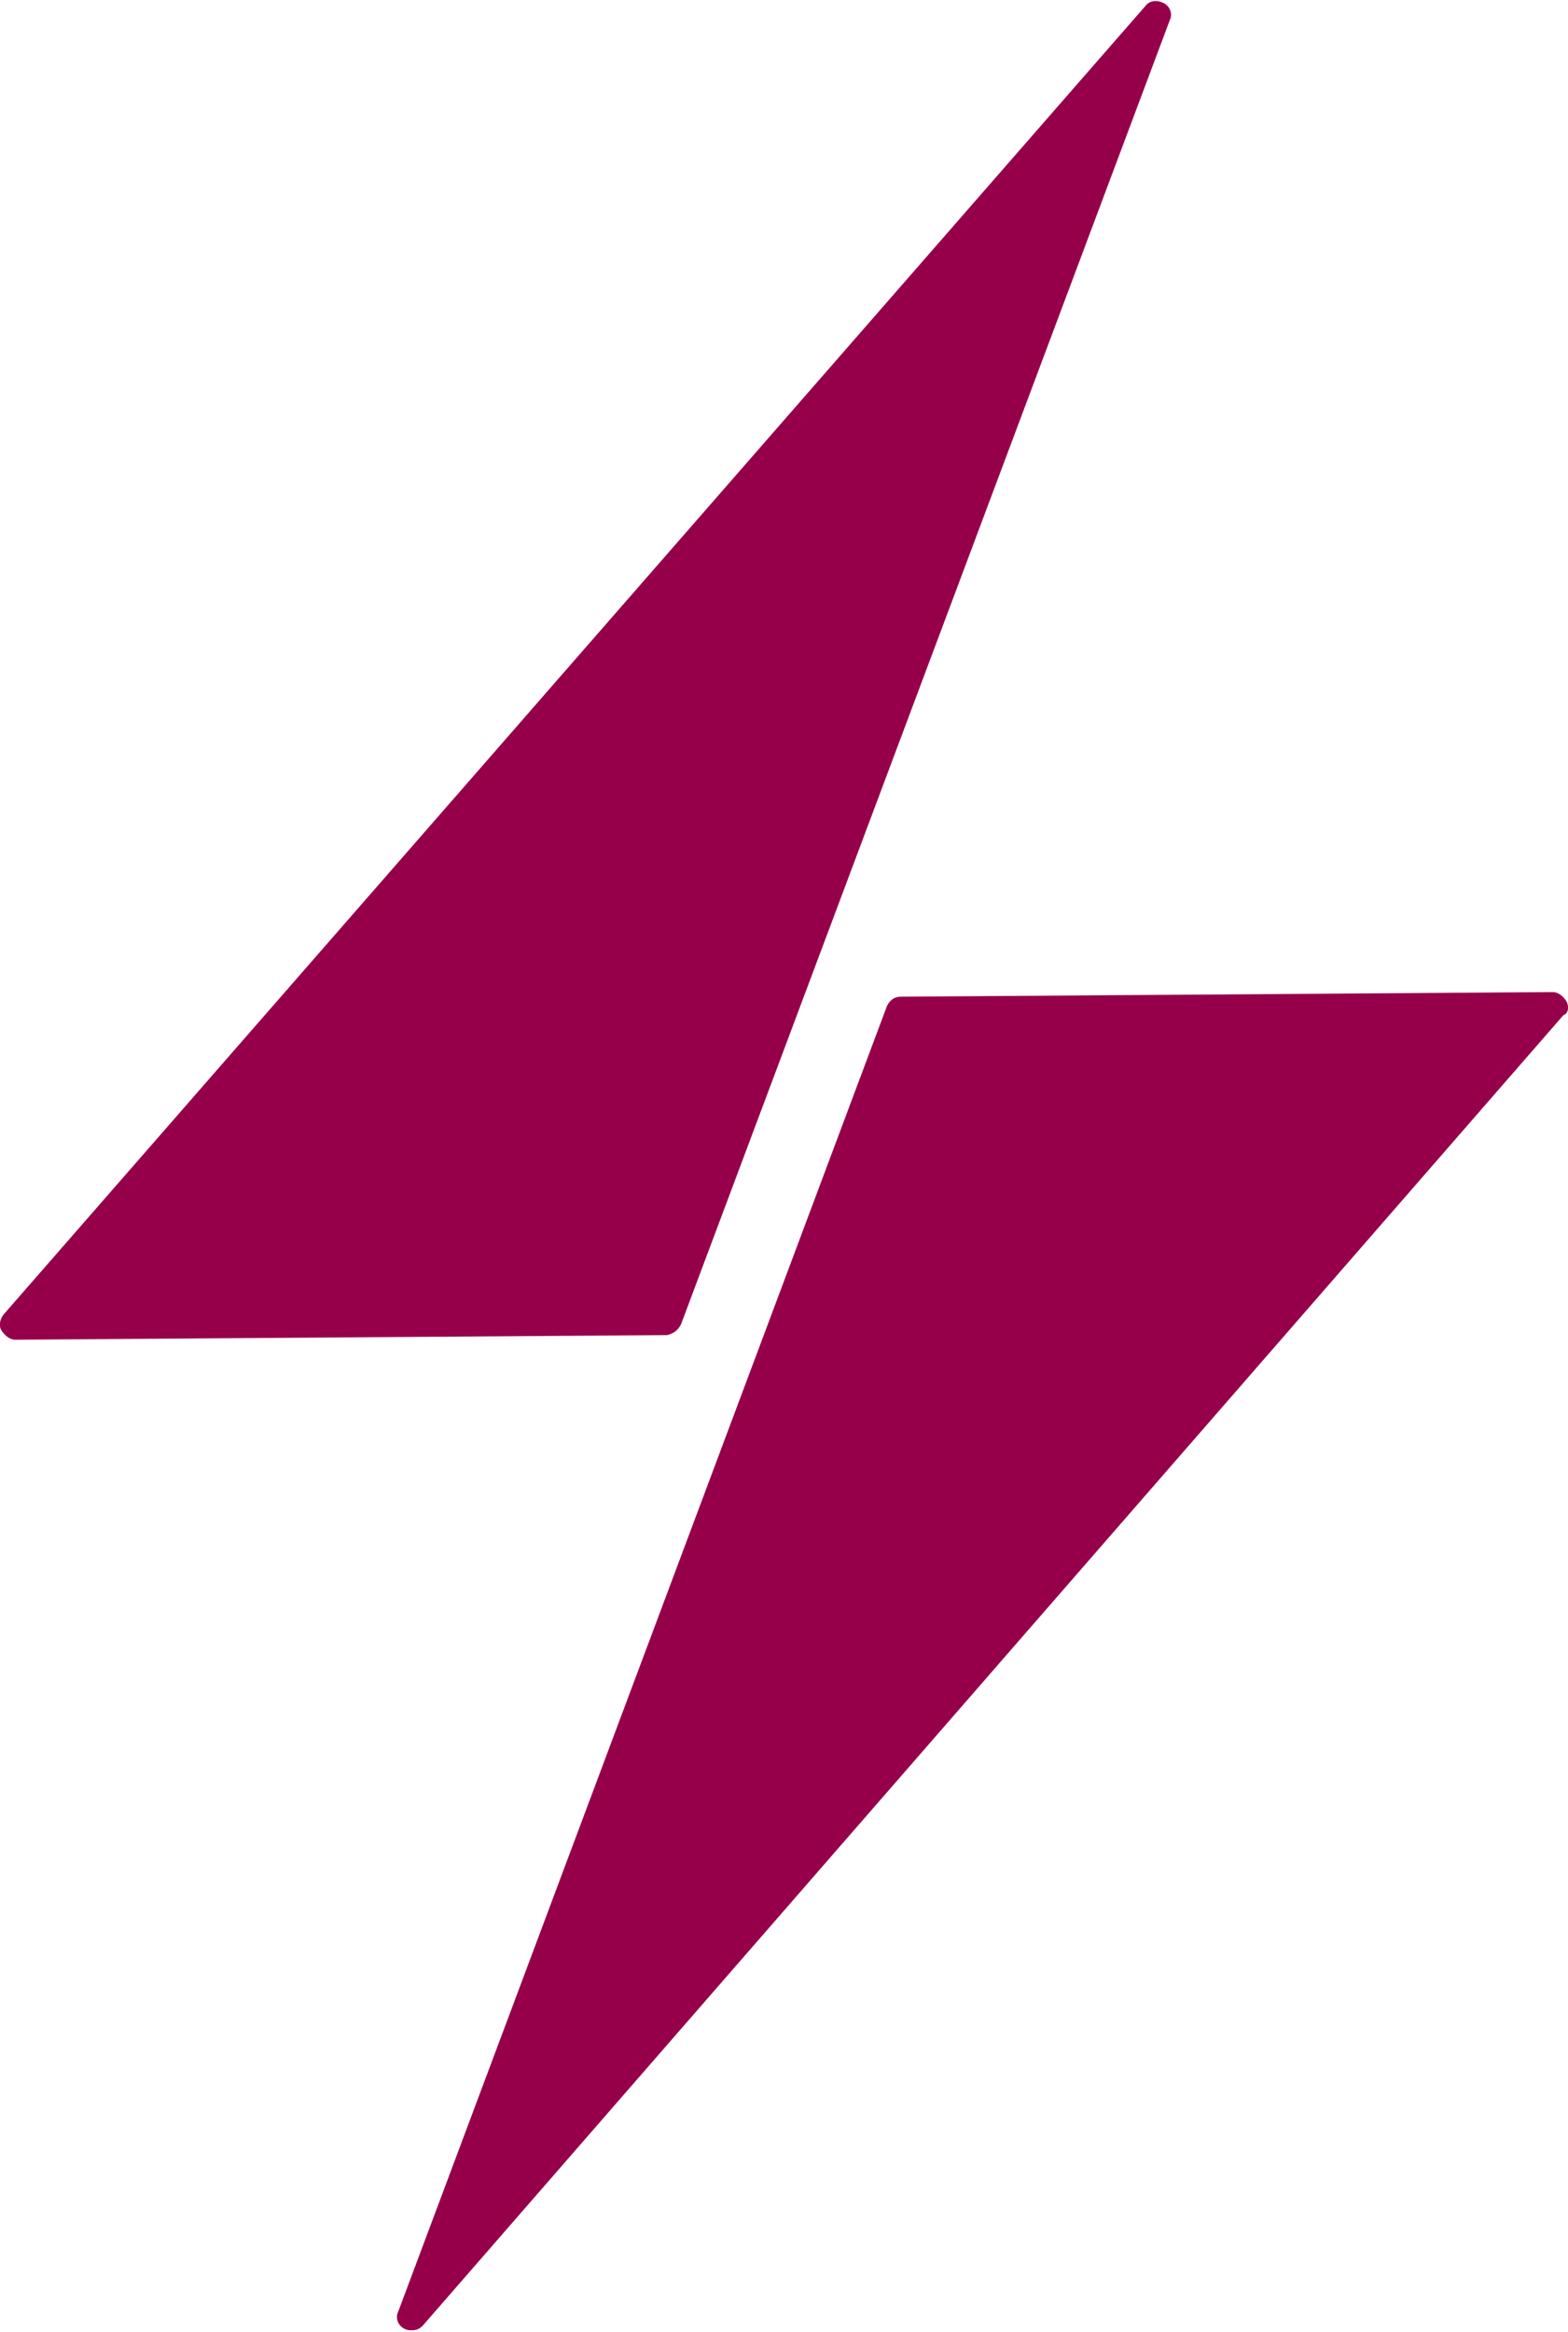 <svg xmlns="http://www.w3.org/2000/svg" xmlns:xlink="http://www.w3.org/1999/xlink" id="Capa_1" x="0px" y="0px" viewBox="0 0 102 151.6" style="enable-background:new 0 0 102 151.6;" xml:space="preserve"><style type="text/css">	.Sombra_x0020_paralela{fill:none;}	.Esquinas_x0020_redondeadas_x0020_2_x0020_pt_x002E_{fill:#FFFFFF;stroke:#1D1D1B;stroke-miterlimit:10;}	.Reflejo_x0020_vivo_x0020_X{fill:none;}	.Bisel_x0020_suave{fill:url(#SVGID_1_);}	.Atardecer{fill:#FFFFFF;}	.Follaje_GS{fill:#FFDD00;}	.Pompadour_GS{fill-rule:evenodd;clip-rule:evenodd;fill:#51AEE2;}	.st0{fill:#96004A;}</style><linearGradient id="SVGID_1_" gradientUnits="userSpaceOnUse" x1="-739.885" y1="-175.112" x2="-739.178" y2="-174.405">	<stop offset="0" style="stop-color:#E6E6EB"></stop>	<stop offset="0.175" style="stop-color:#E2E2E7"></stop>	<stop offset="0.355" style="stop-color:#D6D6DB"></stop>	<stop offset="0.537" style="stop-color:#C2C3C6"></stop>	<stop offset="0.72" style="stop-color:#A5A7A9"></stop>	<stop offset="0.903" style="stop-color:#818485"></stop>	<stop offset="1" style="stop-color:#6B6E6E"></stop></linearGradient><g>	<g>		<path class="st0" d="M44.3,86.1L76.1,1.3c0.2-0.4,0-0.9-0.4-1.1c-0.4-0.2-0.9-0.2-1.2,0.2L0.2,85.5c-0.2,0.3-0.3,0.7-0.1,1   c0.2,0.3,0.5,0.6,0.9,0.6c0,0,0,0,0,0l42.4-0.3C43.8,86.7,44.1,86.5,44.3,86.1z"></path>		<path class="st0" d="M101.9,65.1c-0.2-0.3-0.5-0.6-0.9-0.6c0,0,0,0,0,0l-42.4,0.3c-0.4,0-0.7,0.2-0.9,0.6l-31.8,84.9   c-0.2,0.4,0,0.9,0.4,1.1c0.2,0.1,0.3,0.1,0.5,0.1c0.3,0,0.5-0.1,0.7-0.3l74.2-85.2C102,65.9,102.1,65.5,101.9,65.1z"></path>	</g></g></svg>